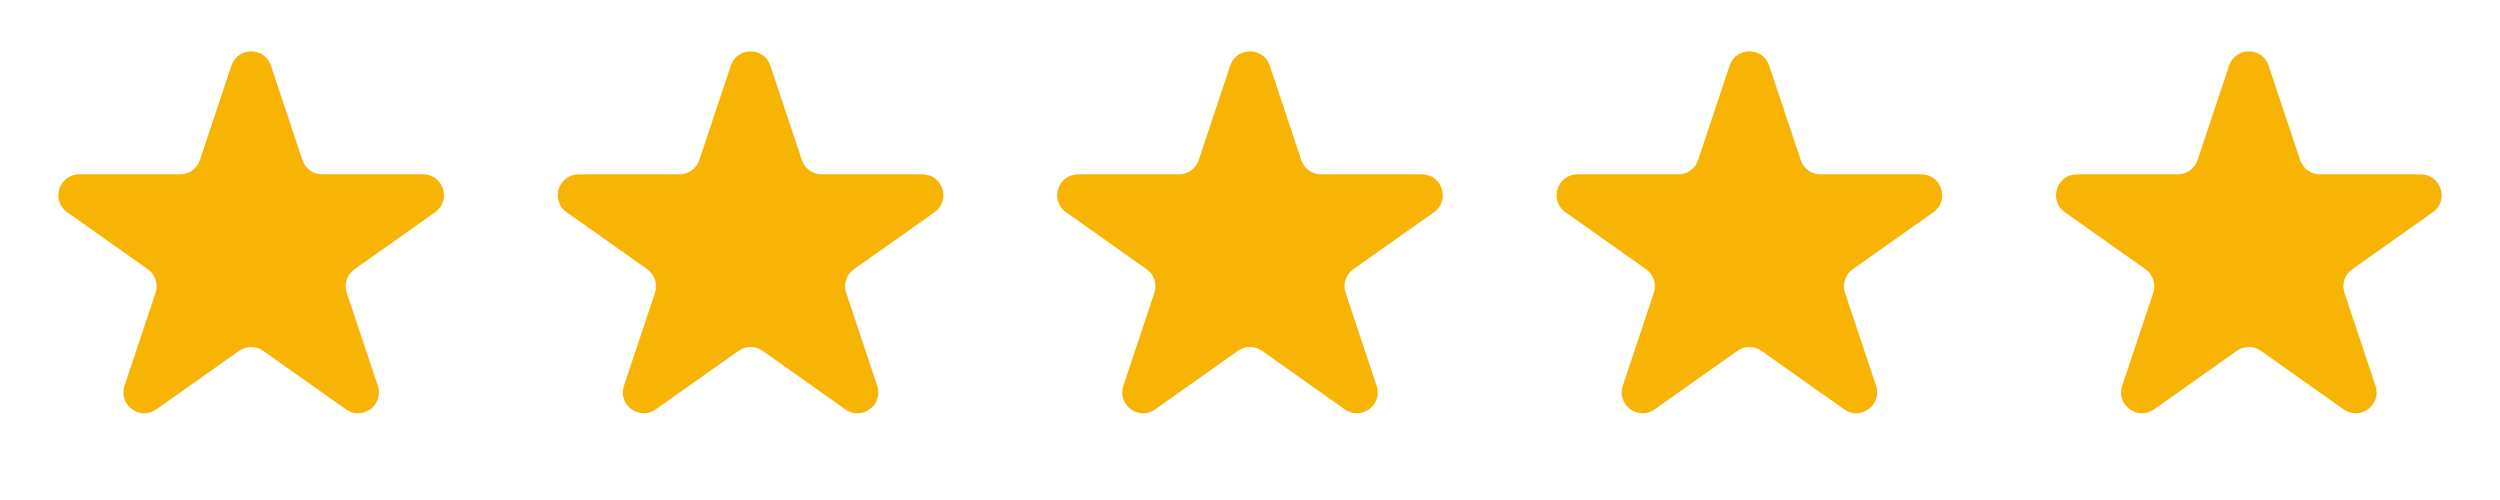 <svg width="120" height="24" viewBox="0 0 120 24" fill="none" xmlns="http://www.w3.org/2000/svg">
<path d="M11.107 3.149C11.411 2.238 12.7 2.238 13.004 3.149L14.518 7.686C14.655 8.094 15.037 8.369 15.467 8.369H20.309C21.284 8.369 21.682 9.623 20.886 10.186L17.016 12.923C16.656 13.177 16.505 13.638 16.645 14.056L18.134 18.517C18.44 19.434 17.397 20.208 16.608 19.65L12.633 16.839C12.287 16.594 11.824 16.594 11.478 16.839L7.503 19.65C6.714 20.208 5.671 19.434 5.977 18.517L7.466 14.056C7.606 13.638 7.455 13.177 7.095 12.923L3.224 10.186C2.428 9.623 2.827 8.369 3.802 8.369H8.644C9.074 8.369 9.456 8.094 9.592 7.686L11.107 3.149Z" fill="#F8B404"/>
<path d="M35.079 3.149C35.383 2.238 36.672 2.238 36.976 3.149L38.491 7.686C38.627 8.094 39.009 8.369 39.439 8.369H44.281C45.257 8.369 45.655 9.623 44.859 10.186L40.988 12.923C40.628 13.177 40.478 13.638 40.617 14.056L42.106 18.517C42.412 19.434 41.369 20.208 40.581 19.65L36.605 16.839C36.259 16.594 35.797 16.594 35.45 16.839L31.475 19.65C30.686 20.208 29.643 19.434 29.949 18.517L31.439 14.056C31.578 13.638 31.427 13.177 31.067 12.923L27.197 10.186C26.401 9.623 26.799 8.369 27.774 8.369H32.616C33.047 8.369 33.429 8.094 33.565 7.686L35.079 3.149Z" fill="#F8B404"/>
<path d="M59.051 3.149C59.355 2.238 60.644 2.238 60.948 3.149L62.462 7.686C62.599 8.094 62.981 8.369 63.411 8.369H68.253C69.228 8.369 69.627 9.623 68.831 10.186L64.96 12.923C64.6 13.177 64.449 13.638 64.589 14.056L66.078 18.517C66.384 19.434 65.341 20.208 64.552 19.65L60.577 16.839C60.231 16.594 59.768 16.594 59.422 16.839L55.447 19.65C54.658 20.208 53.615 19.434 53.921 18.517L55.41 14.056C55.55 13.638 55.399 13.177 55.039 12.923L51.169 10.186C50.373 9.623 50.771 8.369 51.746 8.369H56.588C57.018 8.369 57.4 8.094 57.537 7.686L59.051 3.149Z" fill="#F8B404"/>
<path d="M83.023 3.149C83.328 2.238 84.617 2.238 84.921 3.149L86.435 7.686C86.571 8.094 86.953 8.369 87.383 8.369H92.225C93.201 8.369 93.599 9.623 92.803 10.186L88.933 12.923C88.573 13.177 88.422 13.638 88.561 14.056L90.051 18.517C90.357 19.434 89.314 20.208 88.525 19.65L84.549 16.839C84.203 16.594 83.741 16.594 83.395 16.839L79.419 19.65C78.63 20.208 77.588 19.434 77.894 18.517L79.383 14.056C79.522 13.638 79.372 13.177 79.012 12.923L75.141 10.186C74.345 9.623 74.743 8.369 75.719 8.369H80.561C80.991 8.369 81.373 8.094 81.509 7.686L83.023 3.149Z" fill="#F8B404"/>
<path d="M106.996 3.149C107.3 2.238 108.589 2.238 108.893 3.149L110.408 7.686C110.544 8.094 110.926 8.369 111.356 8.369H116.198C117.173 8.369 117.572 9.623 116.775 10.186L112.905 12.923C112.545 13.177 112.394 13.638 112.534 14.056L114.023 18.517C114.329 19.434 113.286 20.208 112.497 19.65L108.522 16.839C108.176 16.594 107.713 16.594 107.367 16.839L103.392 19.65C102.603 20.208 101.56 19.434 101.866 18.517L103.355 14.056C103.495 13.638 103.344 13.177 102.984 12.923L99.114 10.186C98.317 9.623 98.716 8.369 99.691 8.369H104.533C104.963 8.369 105.345 8.094 105.482 7.686L106.996 3.149Z" fill="#F8B404"/>
</svg>
